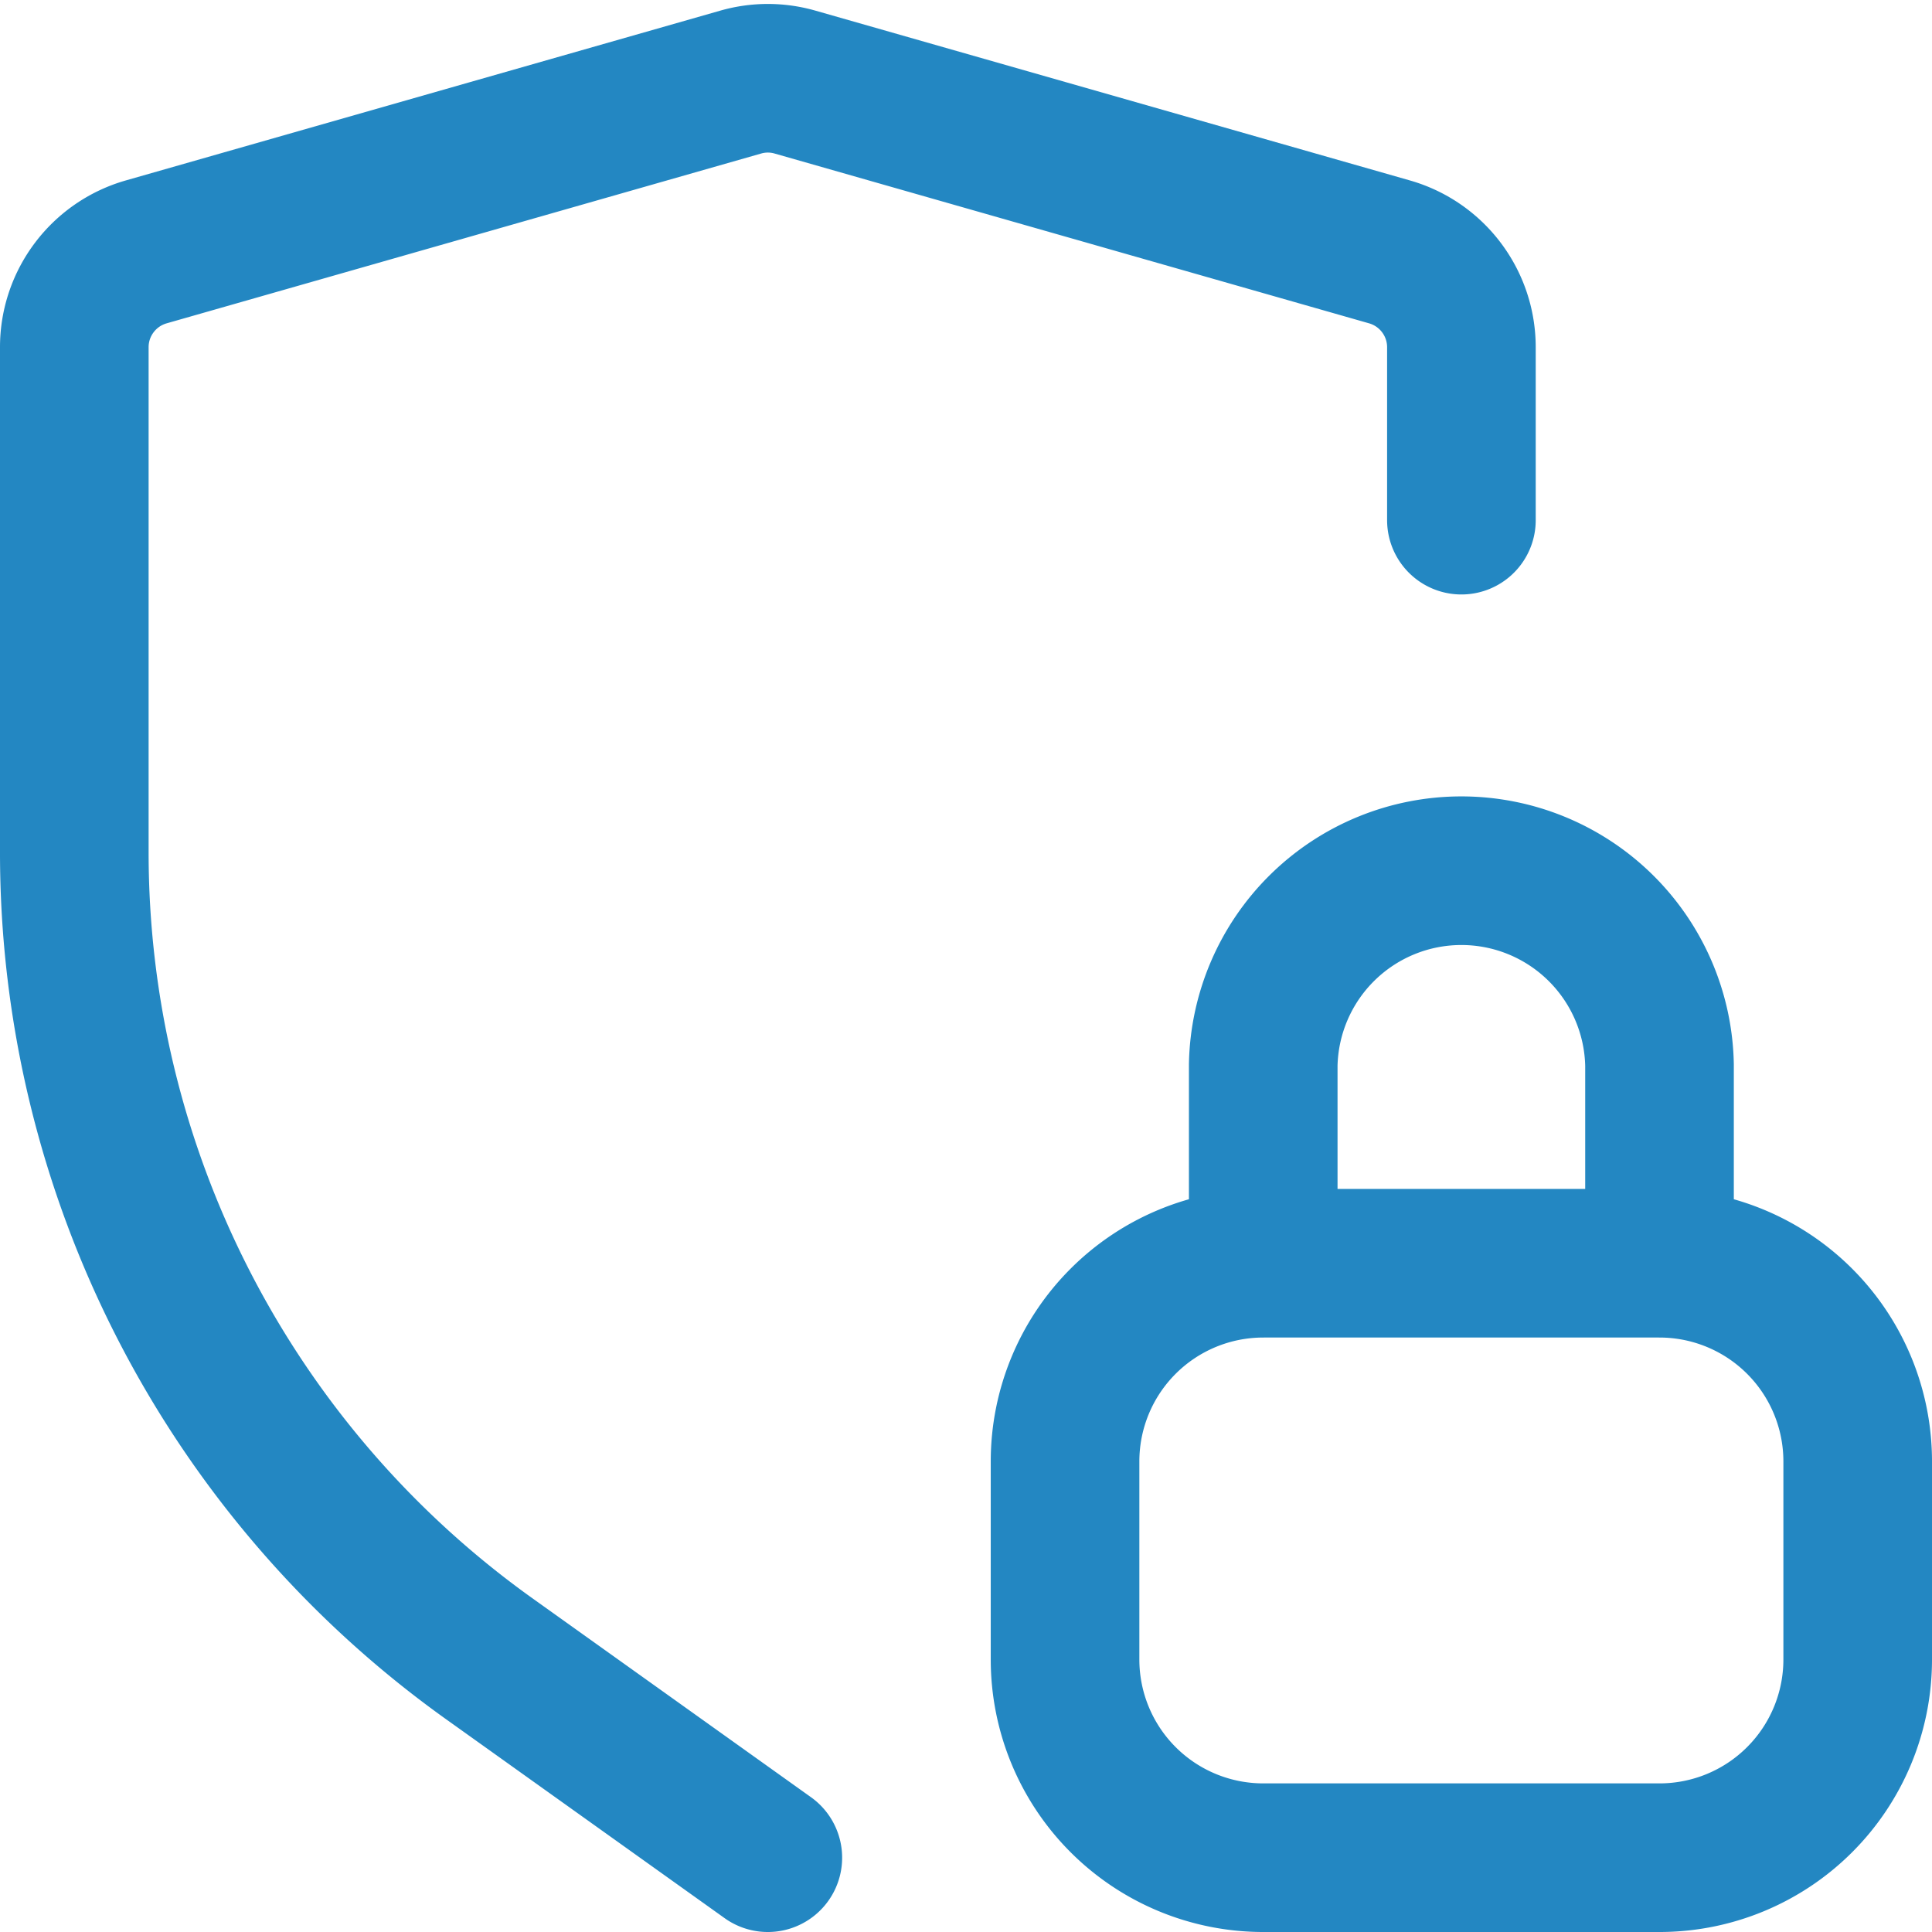<svg fill="none" height="26" viewBox="0 0 26 26" width="26" xmlns="http://www.w3.org/2000/svg"><path d="m10.333 25-3.75-2.678a13.333 13.333 0 0 1 -5.583-10.85v-6.8c0-.595.395-1.118.967-1.282l8-2.285c.24-.069.493-.069.733 0l8 2.285c.572.164.967.687.967 1.283v2.327m2.666 10v-2.667a2.667 2.667 0 0 0 -5.333 0v2.667m5.333 0h-5.333m5.333 0a2.667 2.667 0 0 1 2.667 2.667v2.666a2.667 2.667 0 0 1 -2.667 2.667h-5.333a2.667 2.667 0 0 1 -2.667-2.667v-2.666a2.667 2.667 0 0 1 2.667-2.667" stroke="#2387c2" stroke-linecap="round" stroke-linejoin="round" stroke-width="2"/></svg>